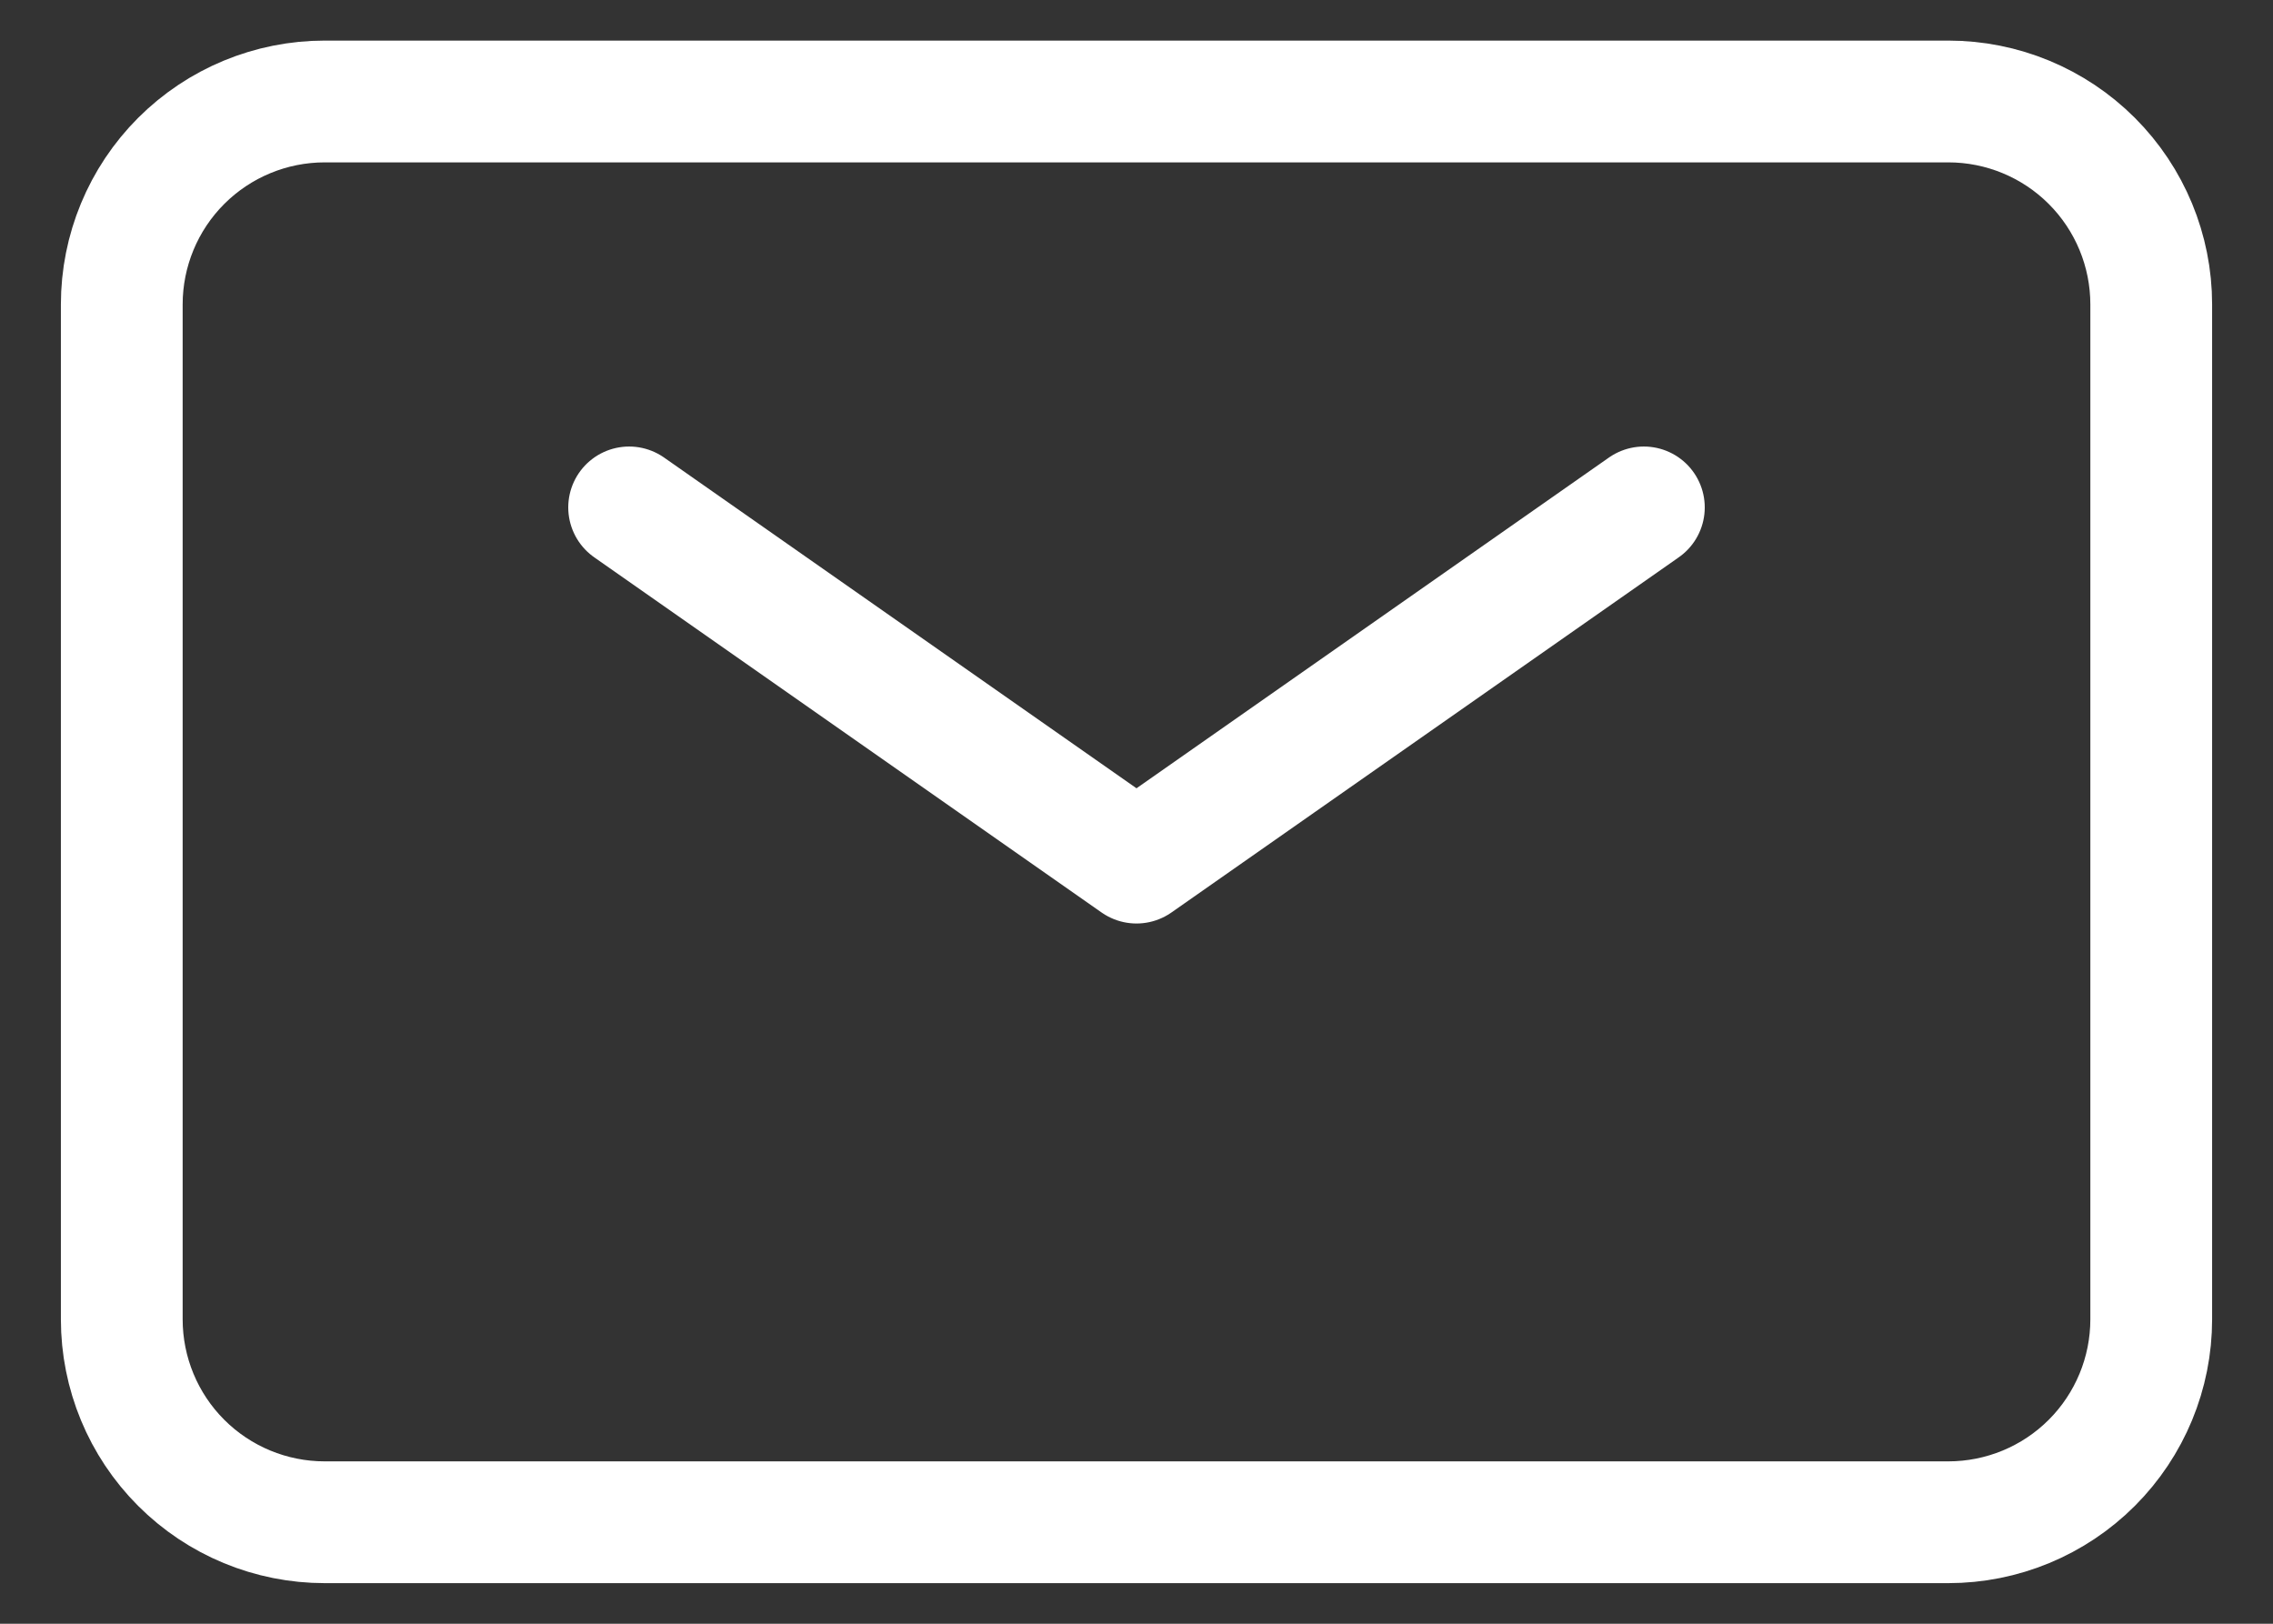 <svg width="28" height="20" viewBox="0 0 28 20" fill="none" xmlns="http://www.w3.org/2000/svg">
<rect x="0" y="0" width="28" height="20" fill="#333333" stroke="none"/>
<path d="M7.75 6.25L14 10.625L20.25 6.25" stroke="white" stroke-width="1.5" stroke-linecap="round" stroke-linejoin="round"/>
<path d="M1.5 16.25V3.75C1.5 3.087 1.763 2.451 2.232 1.982C2.701 1.513 3.337 1.25 4 1.25H24C24.663 1.25 25.299 1.513 25.768 1.982C26.237 2.451 26.5 3.087 26.5 3.75V16.25C26.5 16.913 26.237 17.549 25.768 18.018C25.299 18.487 24.663 18.75 24 18.75H4C3.337 18.75 2.701 18.487 2.232 18.018C1.763 17.549 1.5 16.913 1.5 16.25Z" stroke="white" stroke-width="1.5"/>
</svg>
